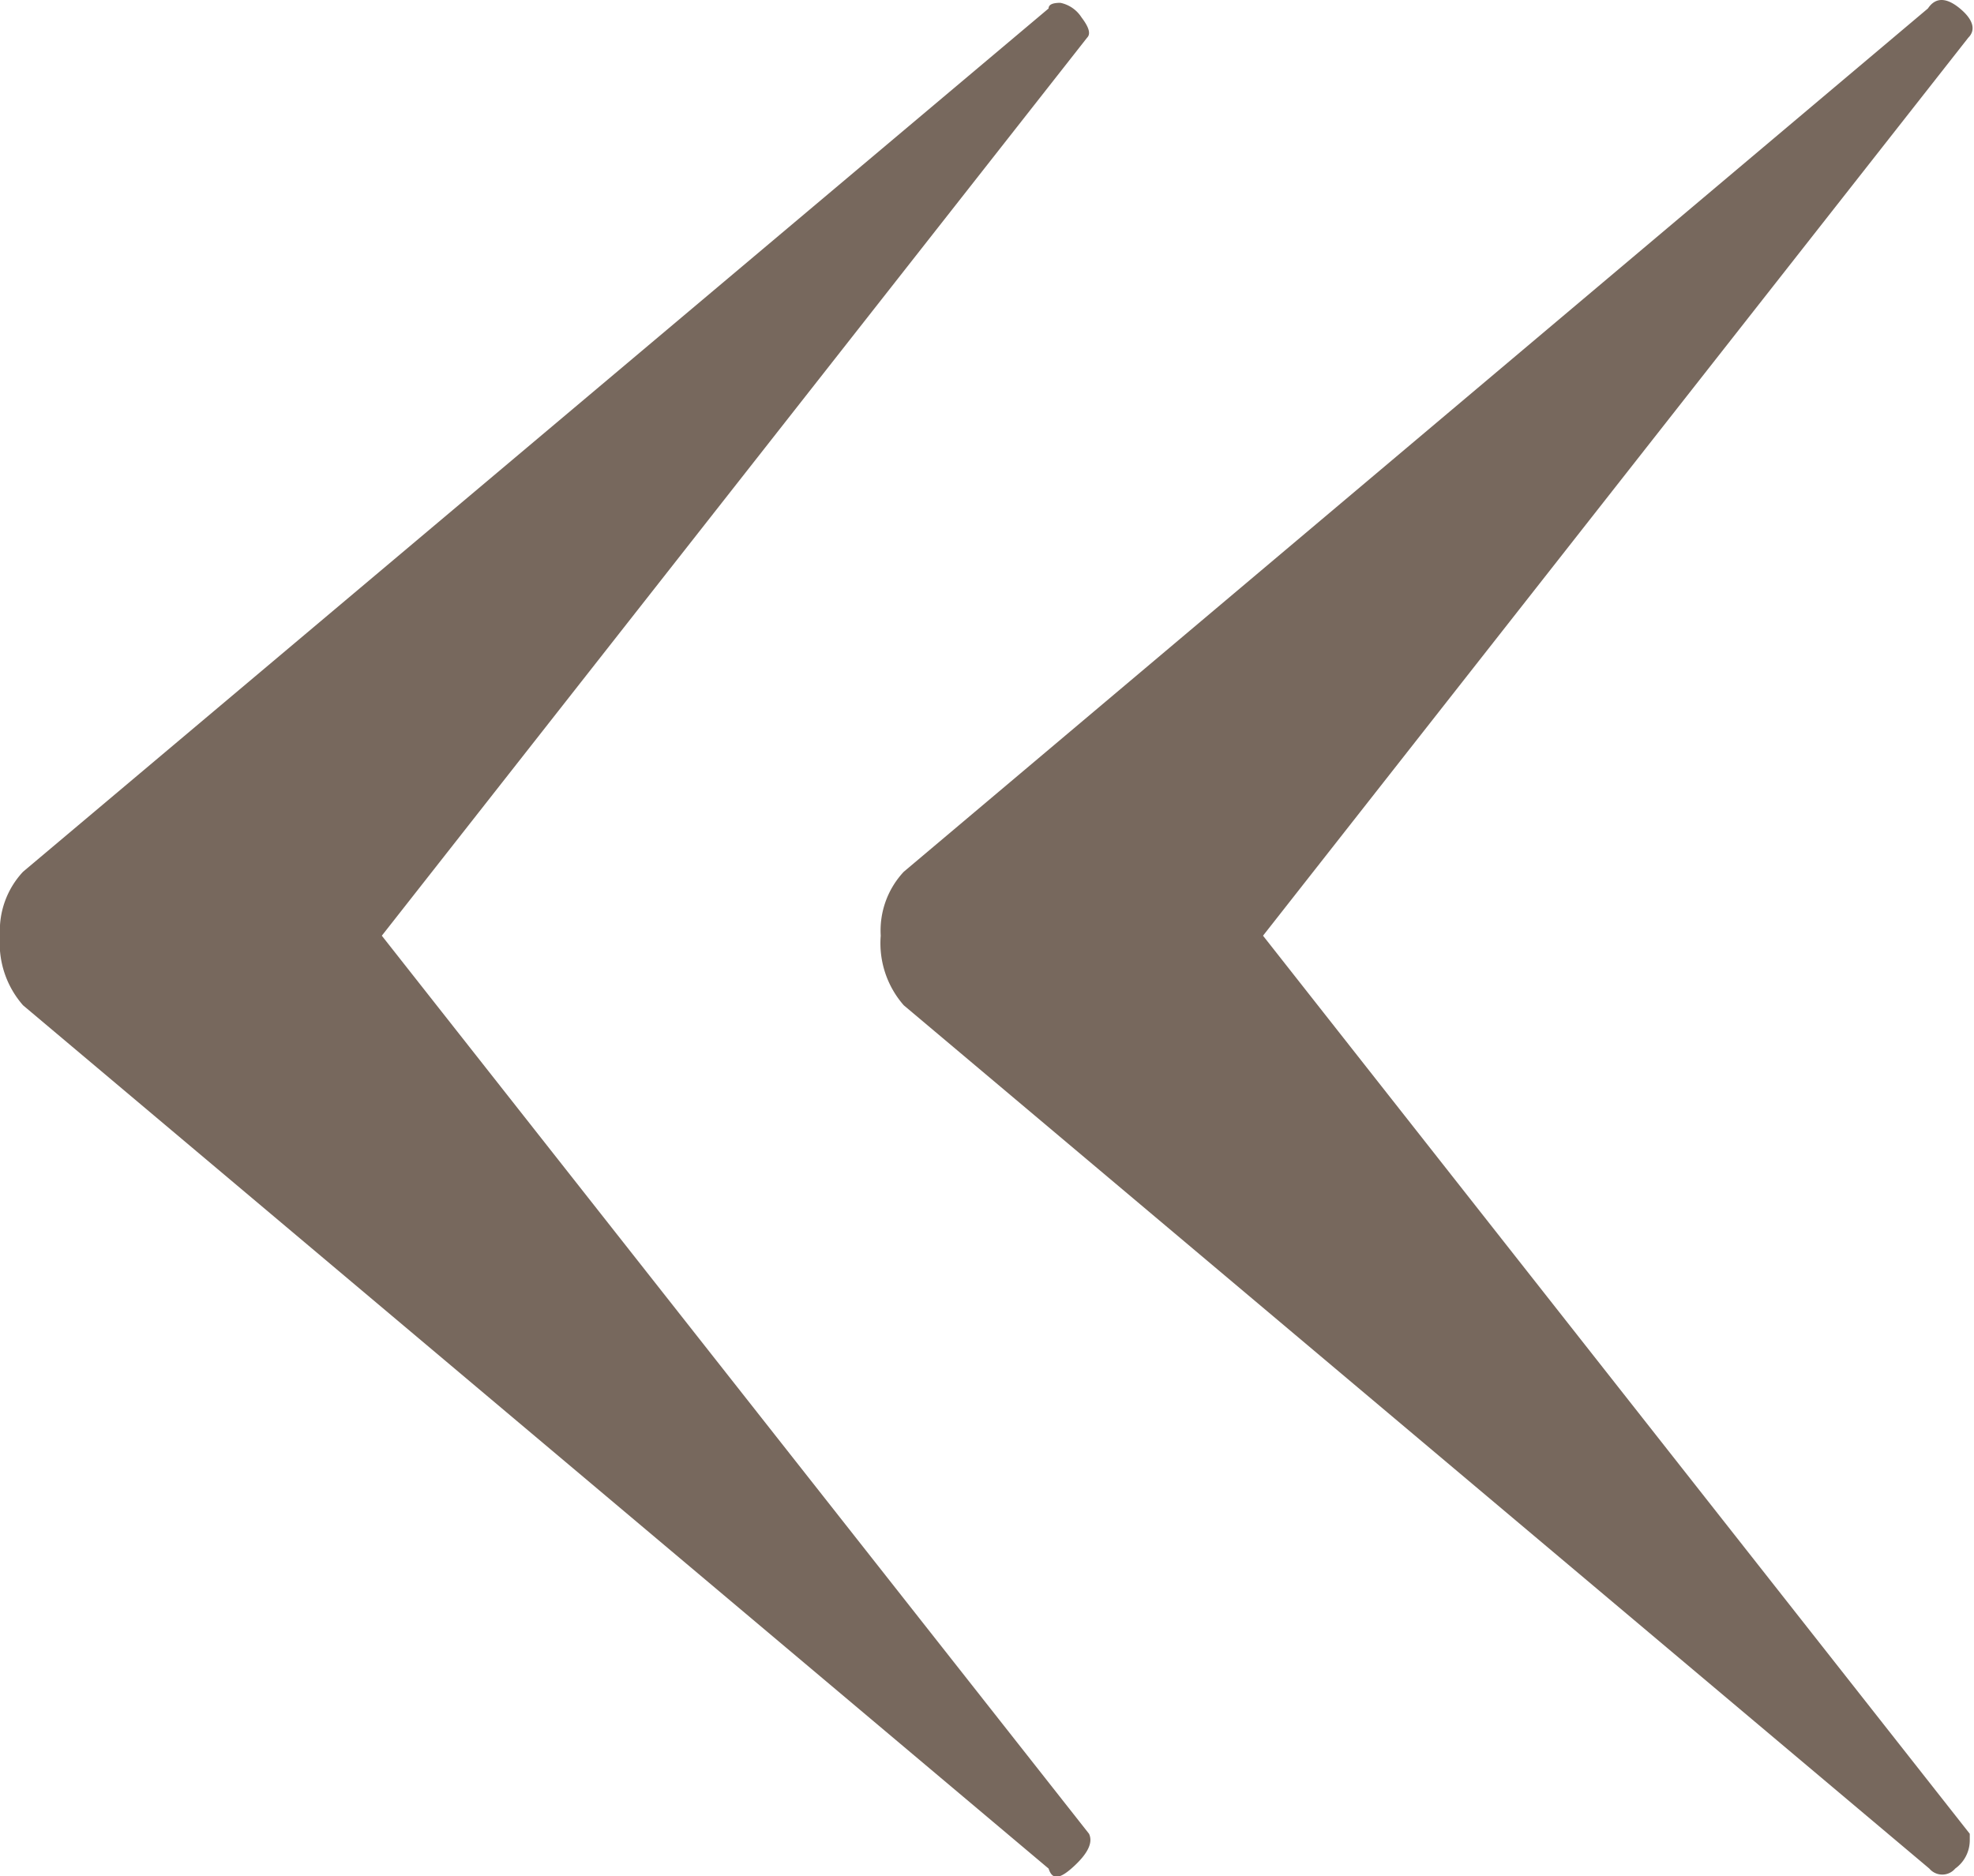 <?xml version="1.0" encoding="UTF-8"?> <svg xmlns="http://www.w3.org/2000/svg" viewBox="0 0 41.98 39.9"> <defs> <style>.cls-1{fill:#77685d;}</style> </defs> <g id="Layer_2" data-name="Layer 2"> <g id="Layer_1-2" data-name="Layer 1"> <path class="cls-1" d="M.49,21.38A2,2,0,0,1,0,19.9a1.83,1.83,0,0,1,.49-1.36L22.3.18c0-.08.08-.12.25-.12A.7.7,0,0,1,23,.37c.16.21.2.35.12.43l-15,19.1L23.16,39c.08.17,0,.39-.31.68s-.47.31-.55.06Zm18.73,0a2,2,0,0,1-.49-1.48,1.83,1.83,0,0,1,.49-1.36L41,.18c.16-.24.39-.24.68,0s.34.46.18.62l-15,19.1L41.89,39v.13a.74.74,0,0,1-.31.61.36.36,0,0,1-.55,0Z"></path> </g> </g> </svg> 